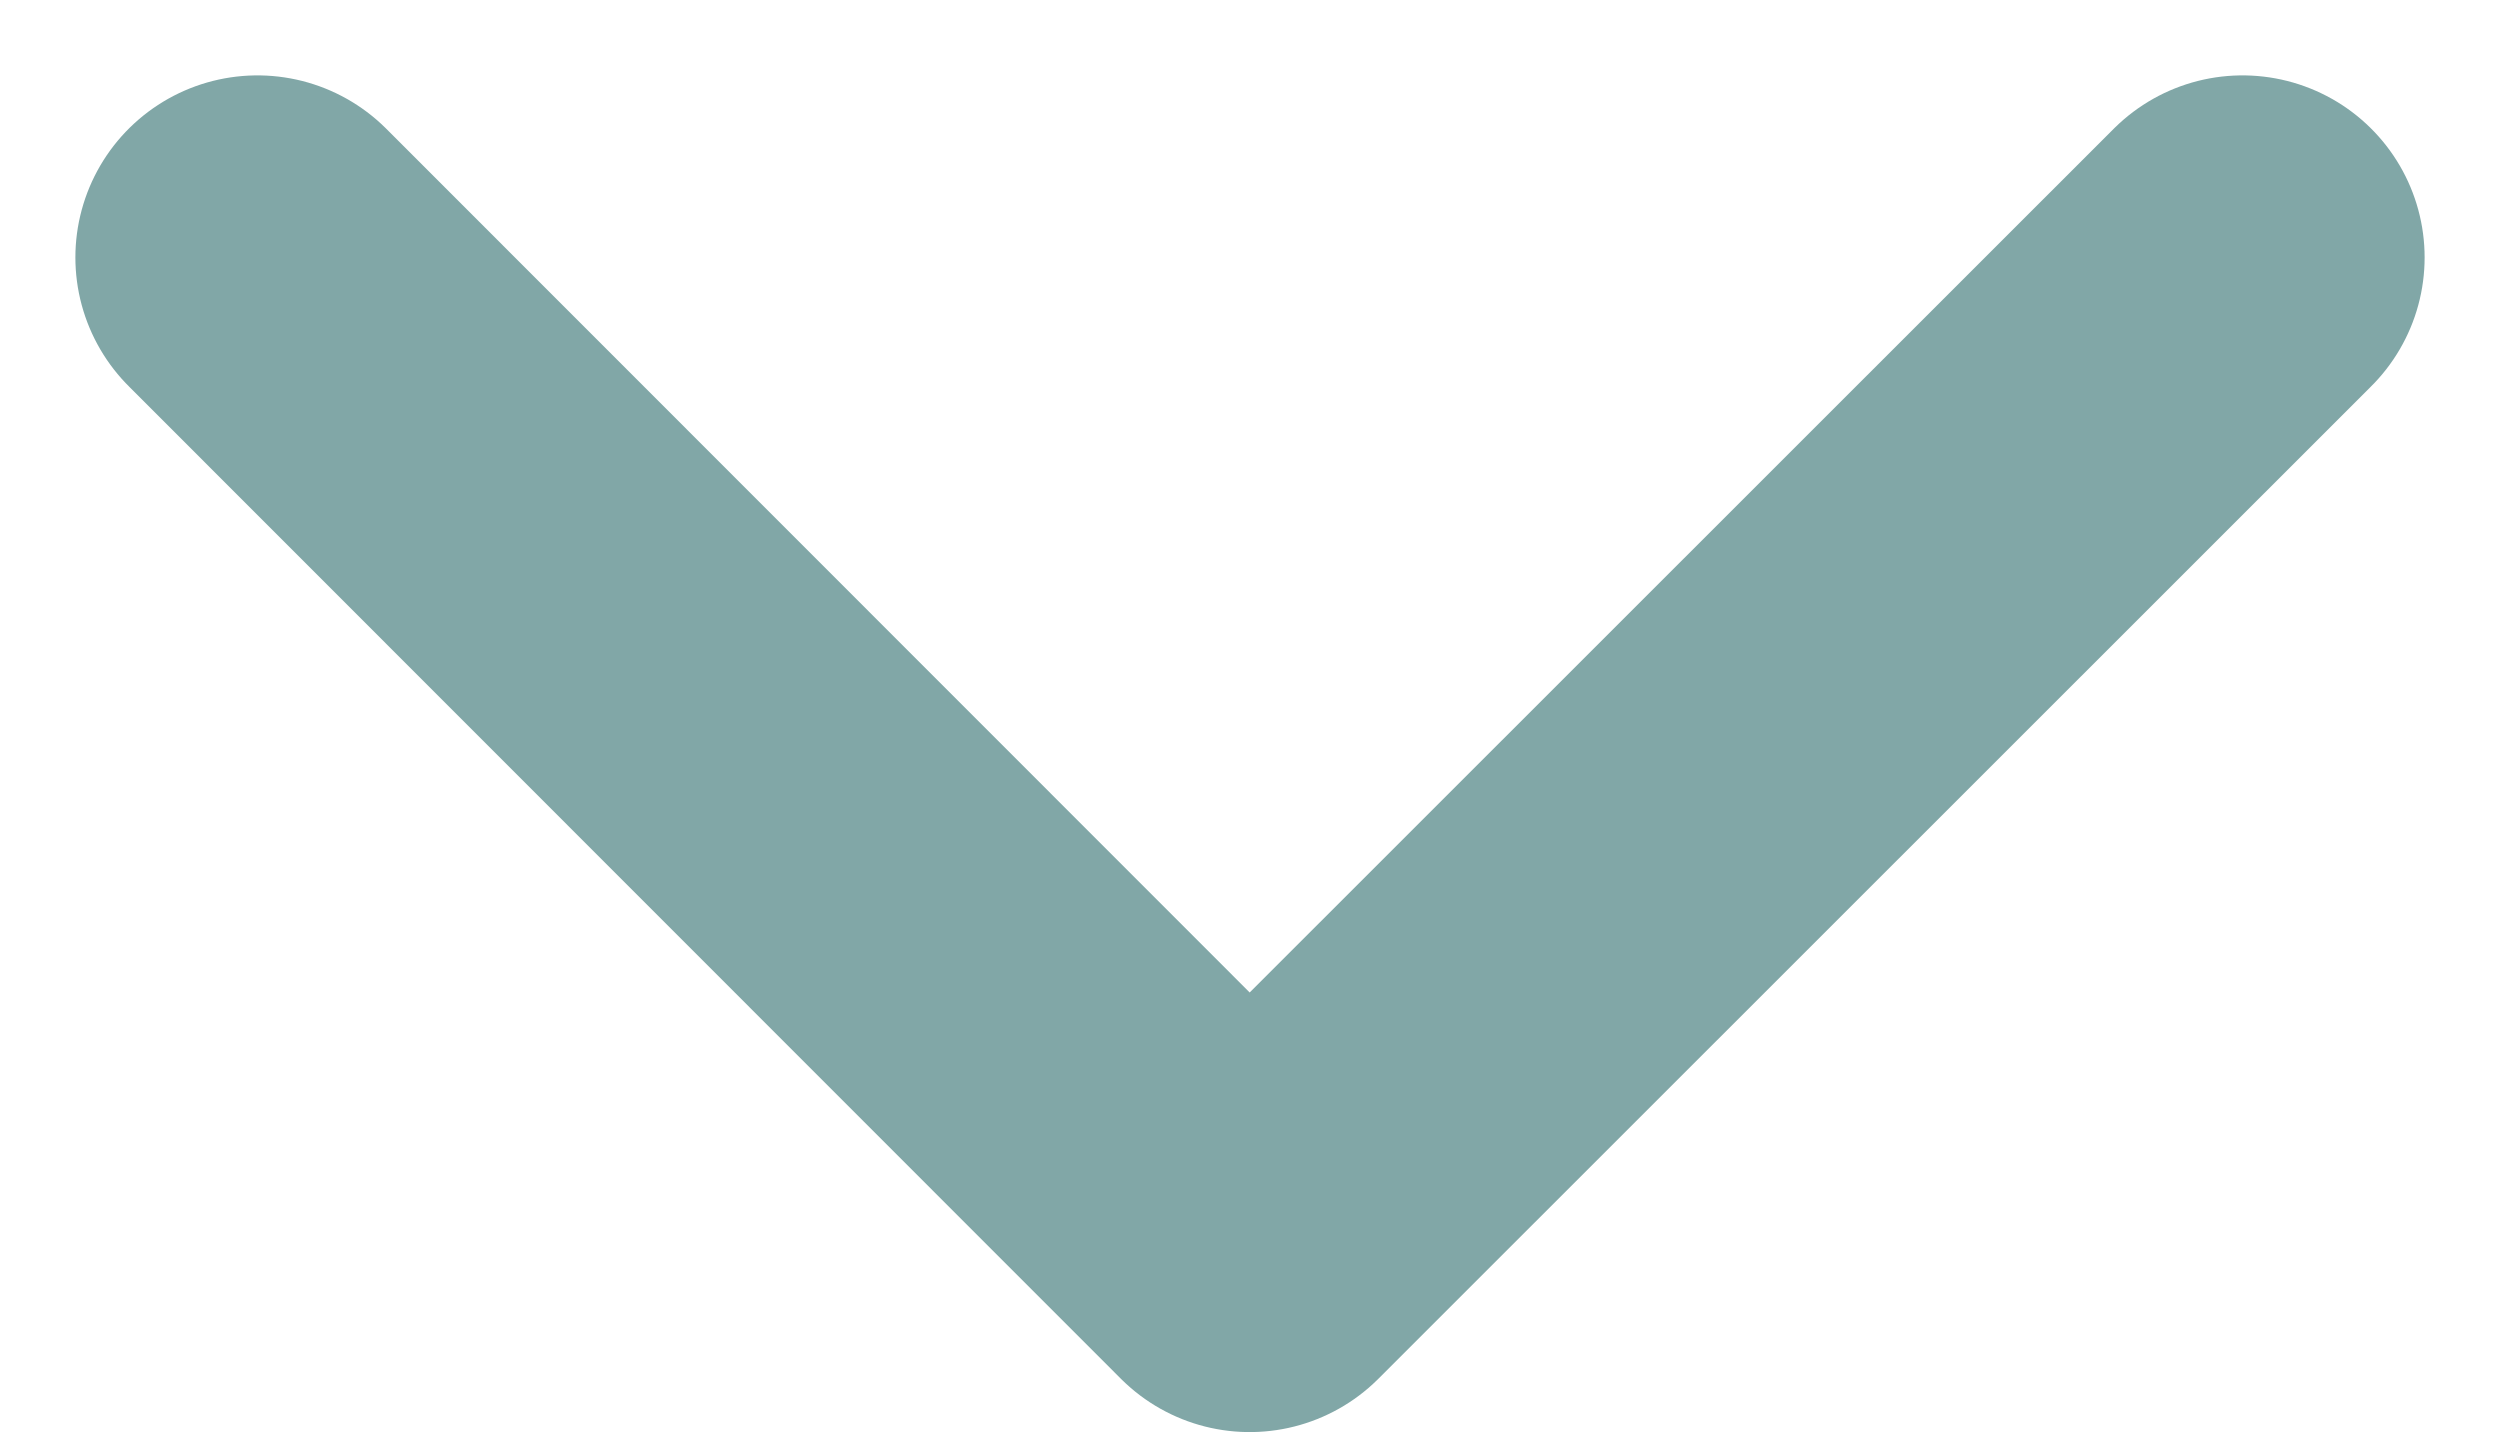 <svg xmlns="http://www.w3.org/2000/svg" width="13.73" height="7.865" viewBox="0 0 13.73 7.865">
  <path id="Path_2474" data-name="Path 2474" d="M20195.531,8268.477l5.449,5.451,5.453-5.451" transform="translate(-20194.117 -8267.063)" fill="none" stroke="#81A7A7" stroke-linecap="round" stroke-linejoin="round" stroke-width="2"/>
</svg>
